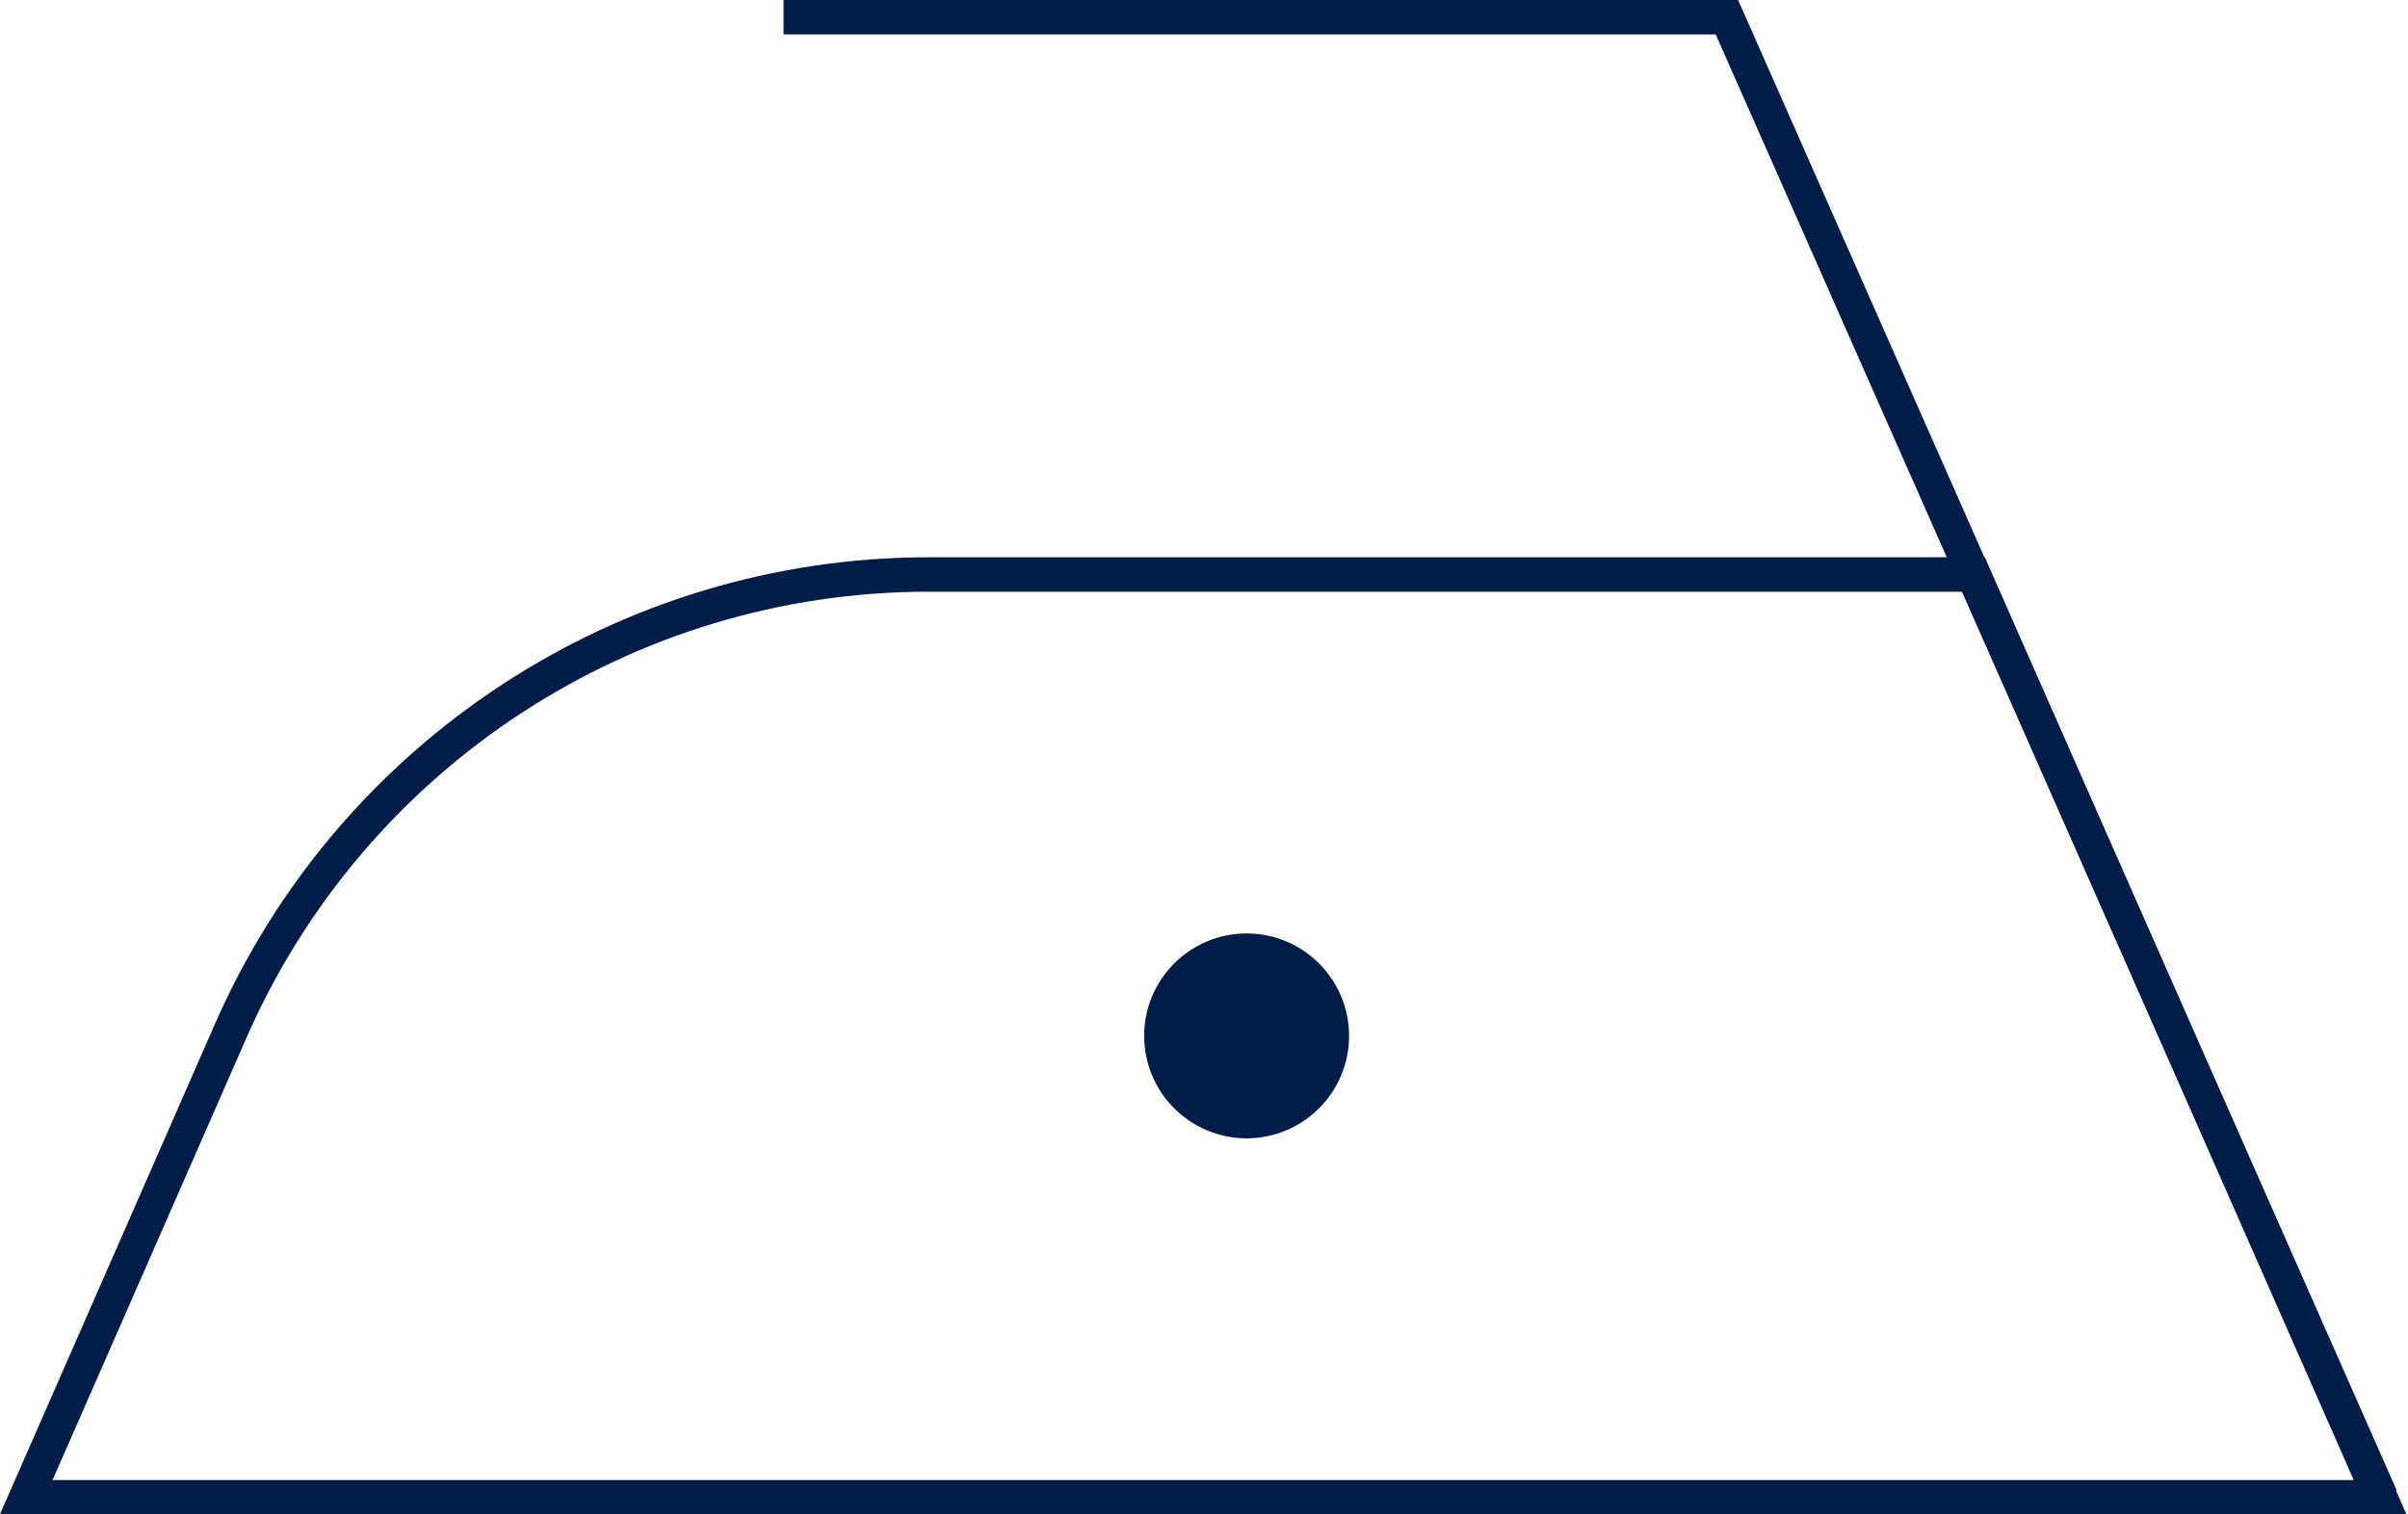 <svg viewBox="0 0 29.38 18.48" xmlns="http://www.w3.org/2000/svg" data-name="Слой 2" id="_Слой_2">
  <defs>
    <style>
      .cls-1 {
        fill: #021d49;
      }

      .cls-2 {
        fill: none;
        stroke: #021d49;
        stroke-miterlimit: 10;
        stroke-width: .42px;
      }
    </style>
  </defs>
  <g data-name="Layer 1" id="Layer_1">
    <g>
      <path d="M16.46,12.64c0,.69-.56,1.25-1.25,1.25s-1.25-.56-1.25-1.25.56-1.25,1.25-1.25,1.25.56,1.25,1.25Z" class="cls-1"></path>
      <path d="M11.33,7.01h12.75l4.96,11.26H.32l2.49-5.68c1.48-3.39,4.83-5.58,8.52-5.58Z" class="cls-2"></path>
      <polyline points="29.05 18.27 21.07 .21 9.56 .21" class="cls-2"></polyline>
    </g>
  </g>
</svg>